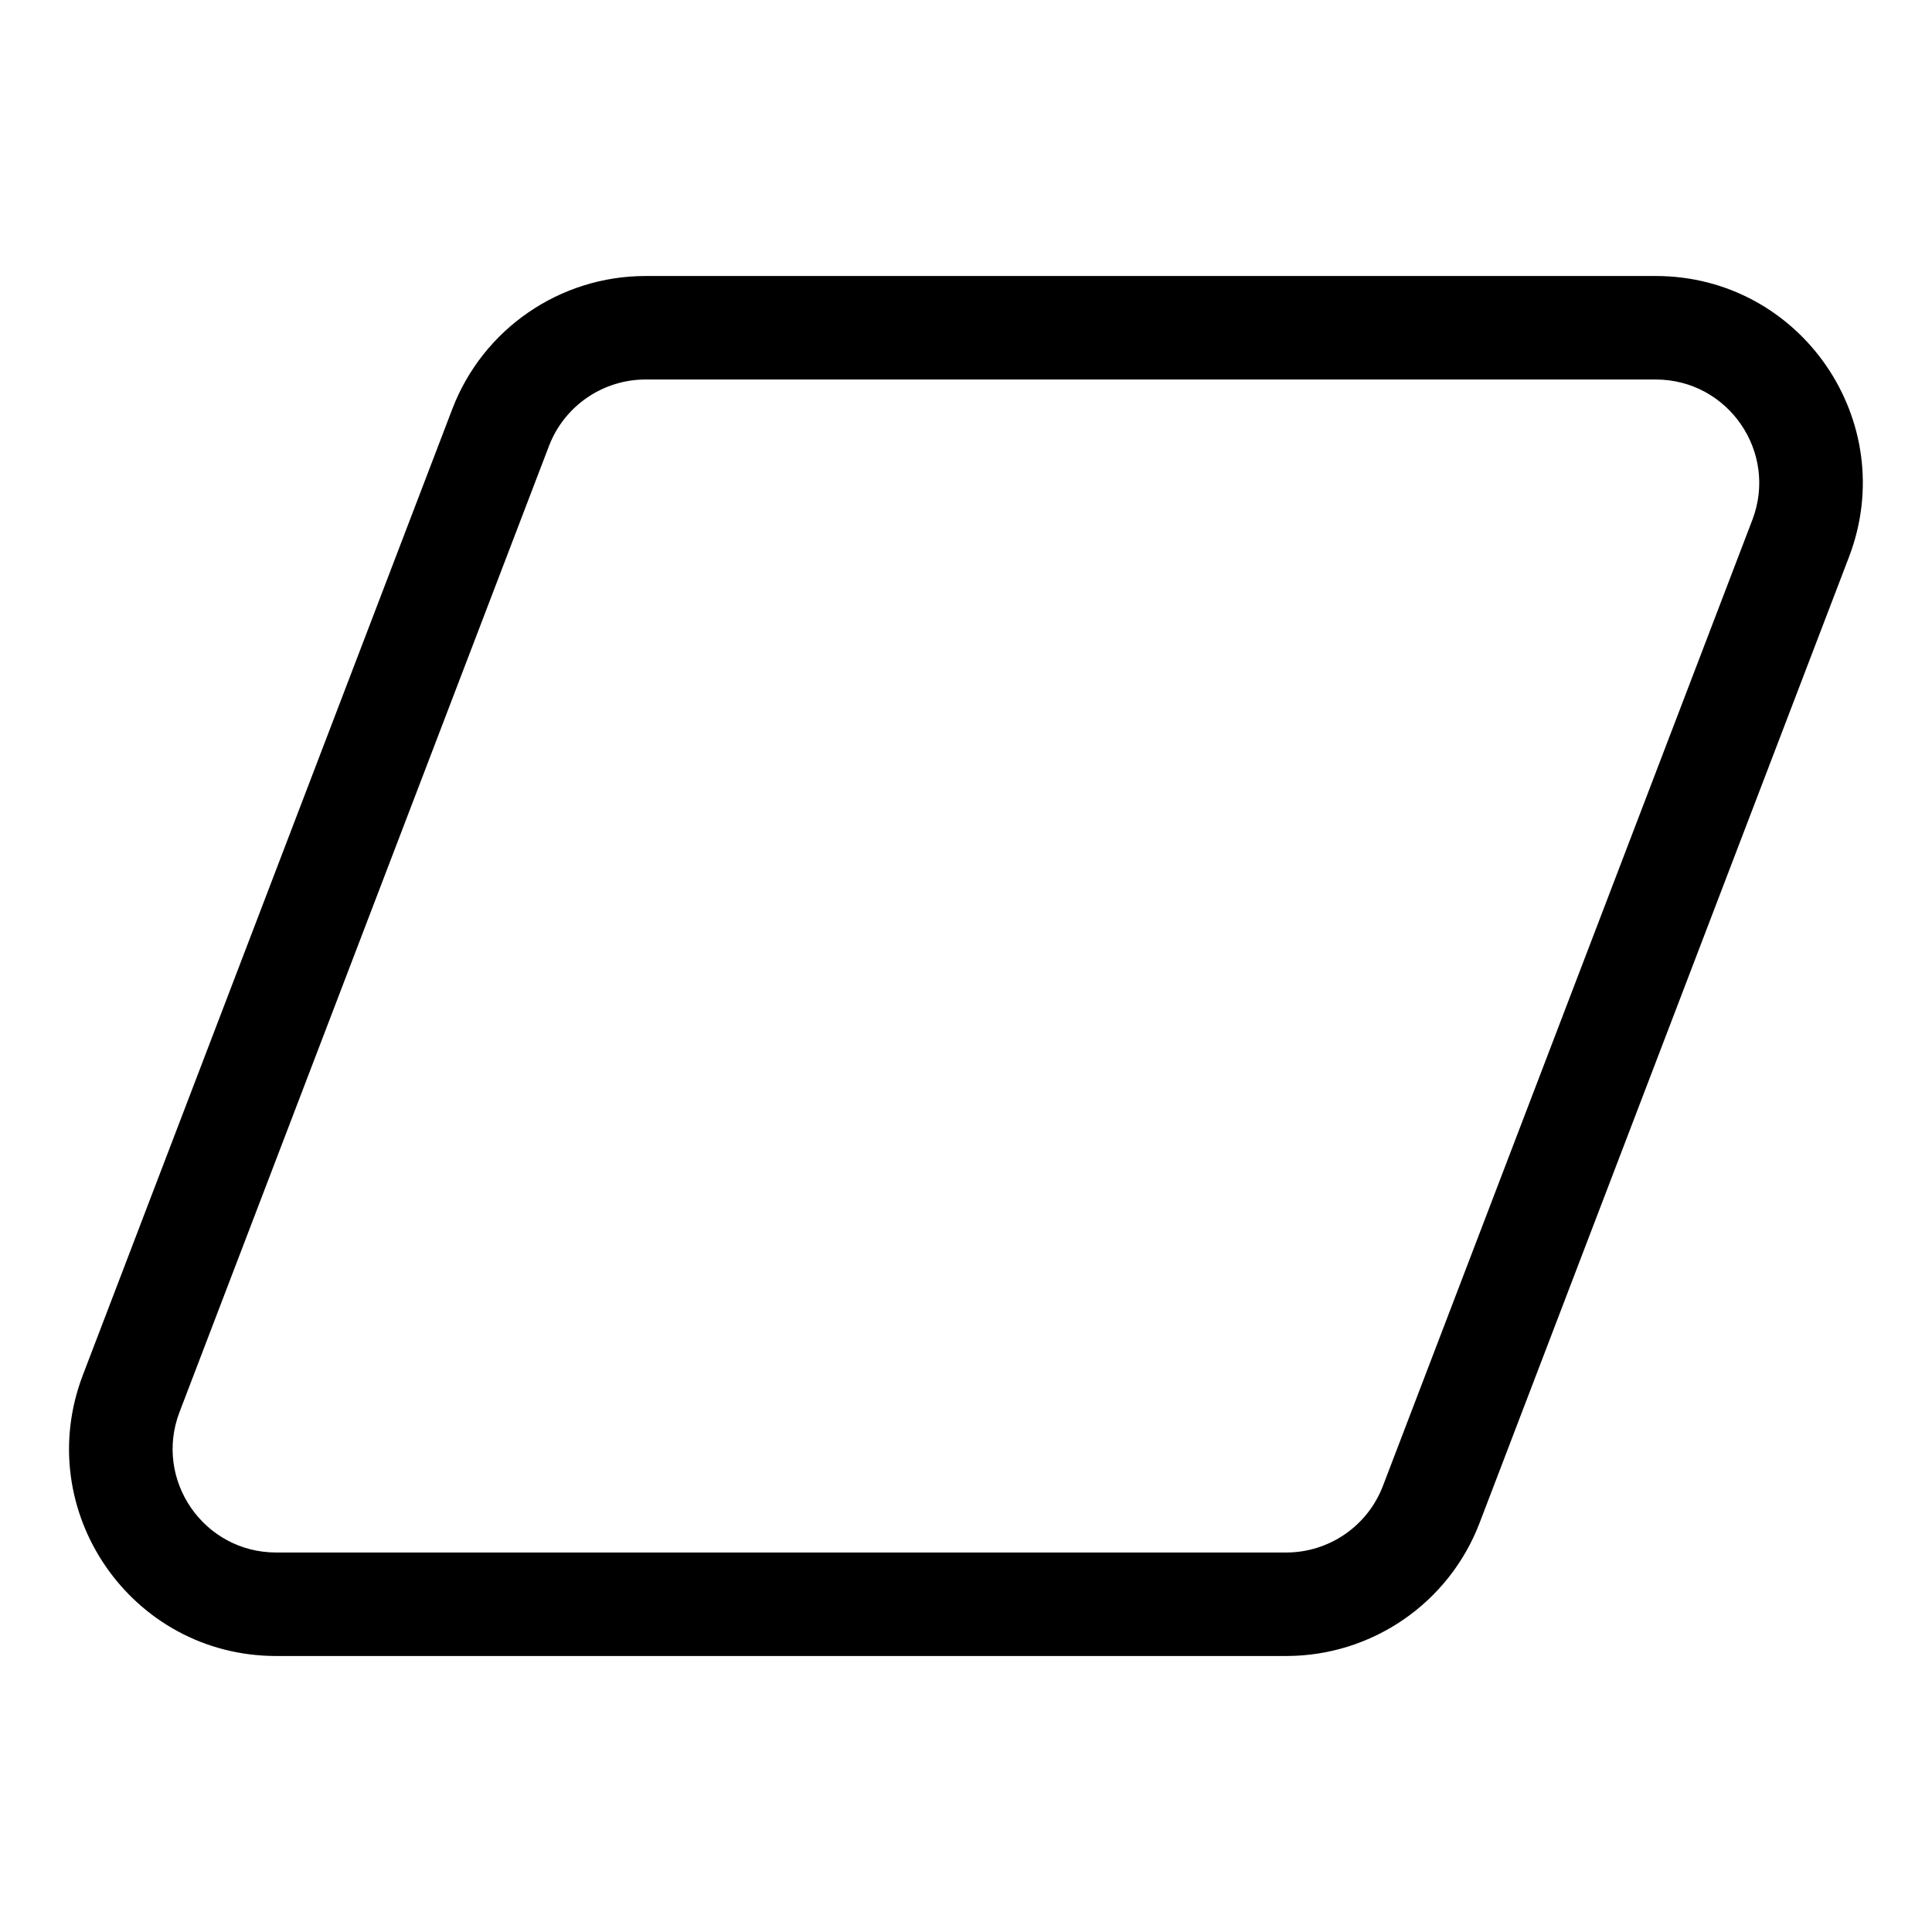 <svg xmlns="http://www.w3.org/2000/svg" viewBox="0 0 28 28" fill="none"><path d="M6.555 5.928C6.999 4.767 8.113 4 9.357 4H23.995C26.098 4 27.548 6.107 26.797 8.072L21.443 22.072C20.999 23.233 19.884 24 18.641 24H4.003C1.9 24 0.45 21.893 1.201 19.928L6.555 5.928ZM9.357 5.5C8.735 5.5 8.178 5.884 7.956 6.464L2.602 20.464C2.226 21.446 2.951 22.5 4.003 22.5H18.641C19.263 22.5 19.82 22.116 20.042 21.536L25.396 7.536C25.772 6.554 25.047 5.5 23.995 5.5H9.357Z" fill="currentColor"/></svg>